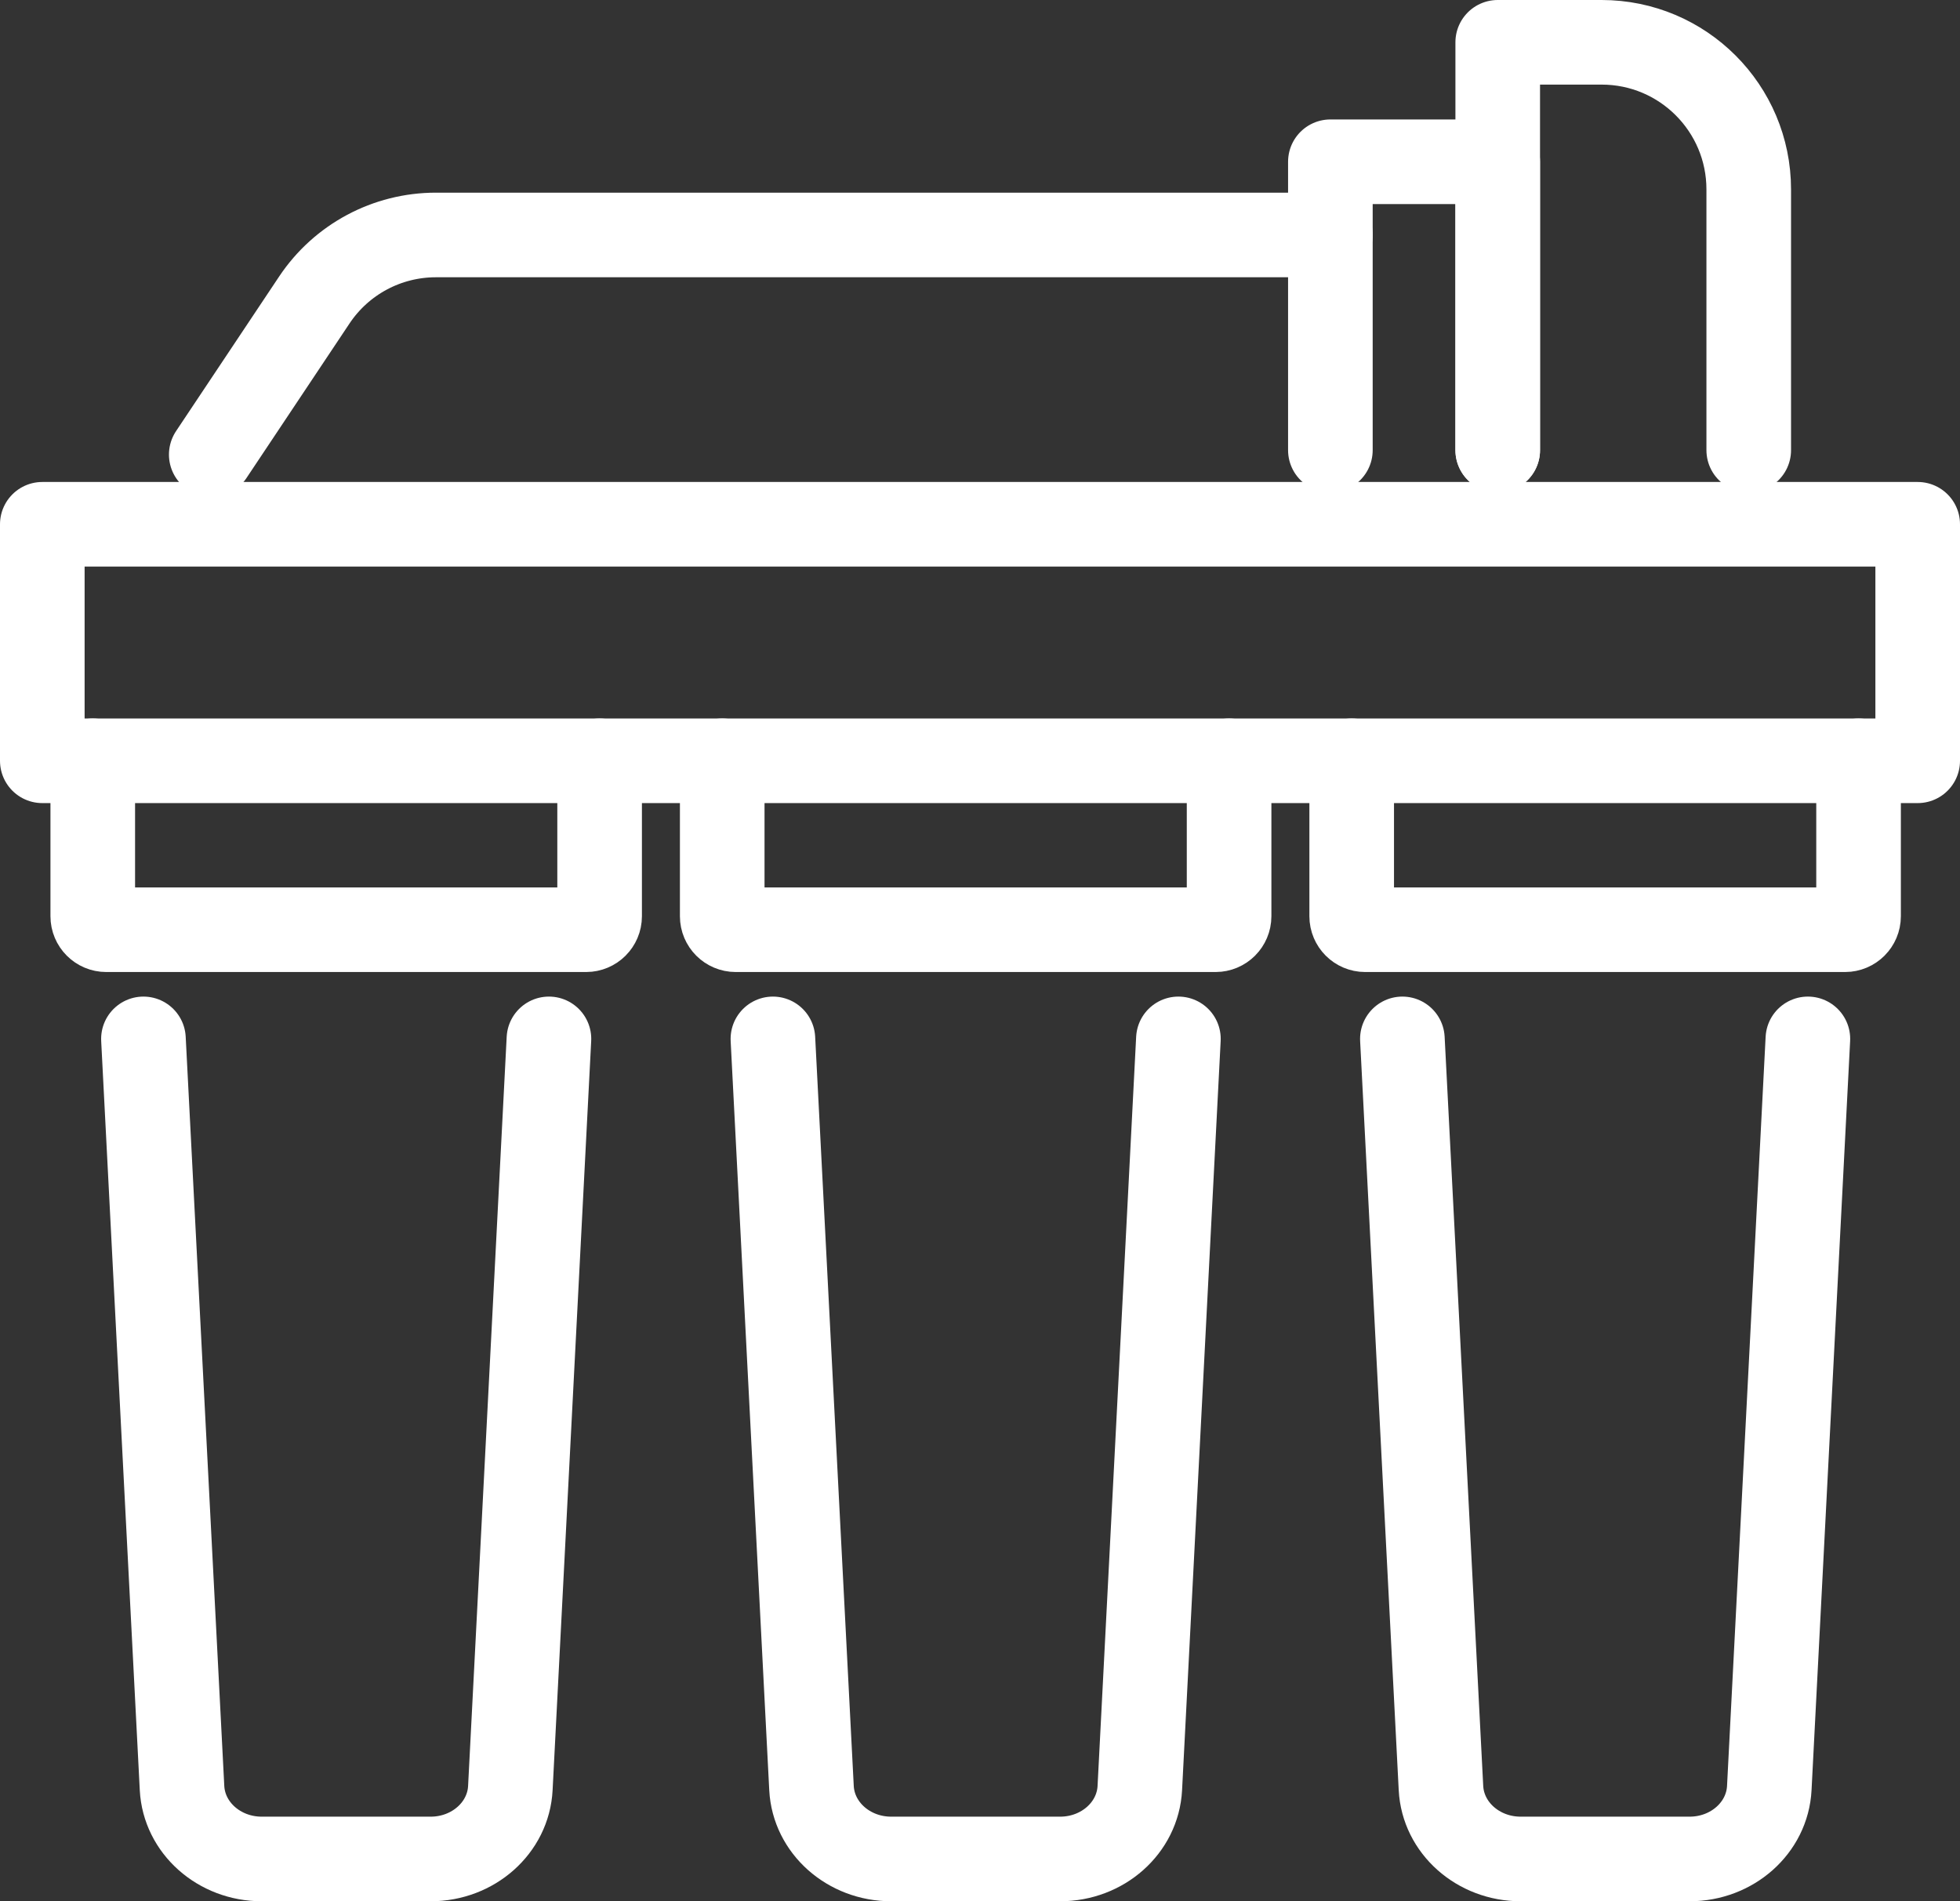 <?xml version="1.0" encoding="UTF-8"?><svg id="Calque_2" xmlns="http://www.w3.org/2000/svg" viewBox="0 0 231.649 224.73"><rect x="0" y="0" width="231.649" height="224.73" fill="#333333" stroke="none"/><defs><style>.cls-1{fill:none;stroke:#fff;stroke-linecap:round;stroke-linejoin:round;stroke-width:10px;}</style></defs><g id="_Ñëîé_2"><path class="cls-1" d="M139.274,122.797l-4.561,88.556c-.242,4.69-4.385,8.377-9.415,8.377h-19.973c-5.03,0-9.173-3.687-9.415-8.377l-4.561-88.556"/><path class="cls-1" d="M145.264,89.925v18.373c0,.881-.714,1.596-1.596,1.596h-56.714c-.881,0-1.596-.715-1.596-1.596v-18.373"/><path class="cls-1" d="M64.878,122.797l-4.561,88.556c-.241,4.69-4.385,8.377-9.415,8.377h-19.973c-5.03,0-9.173-3.687-9.415-8.377l-4.561-88.556"/><path class="cls-1" d="M70.868,89.925v18.373c0,.881-.714,1.596-1.596,1.596H12.559c-.881,0-1.596-.715-1.596-1.596v-18.373"/><path class="cls-1" d="M213.67,122.797l-4.561,88.556c-.242,4.69-4.385,8.377-9.415,8.377h-19.973c-5.03,0-9.173-3.687-9.415-8.377l-4.561-88.556"/><path class="cls-1" d="M219.66,89.925v18.373c0,.881-.715,1.596-1.596,1.596h-56.714c-.881,0-1.596-.715-1.596-1.596v-18.373"/><rect class="cls-1" x="5" y="61.97" width="221.649" height="27.956"/><path class="cls-1" d="M24.968,53.732l12.181-18.272c3.202-4.803,8.592-7.687,14.364-7.687h105.722v-8.653h19.778v34.089"/><path class="cls-1" d="M177.013,53.209V5h12.278c9.604,0,17.389,7.785,17.389,17.389v30.82"/><line class="cls-1" x1="157.235" y1="27.773" x2="157.235" y2="53.209"/></g></svg>